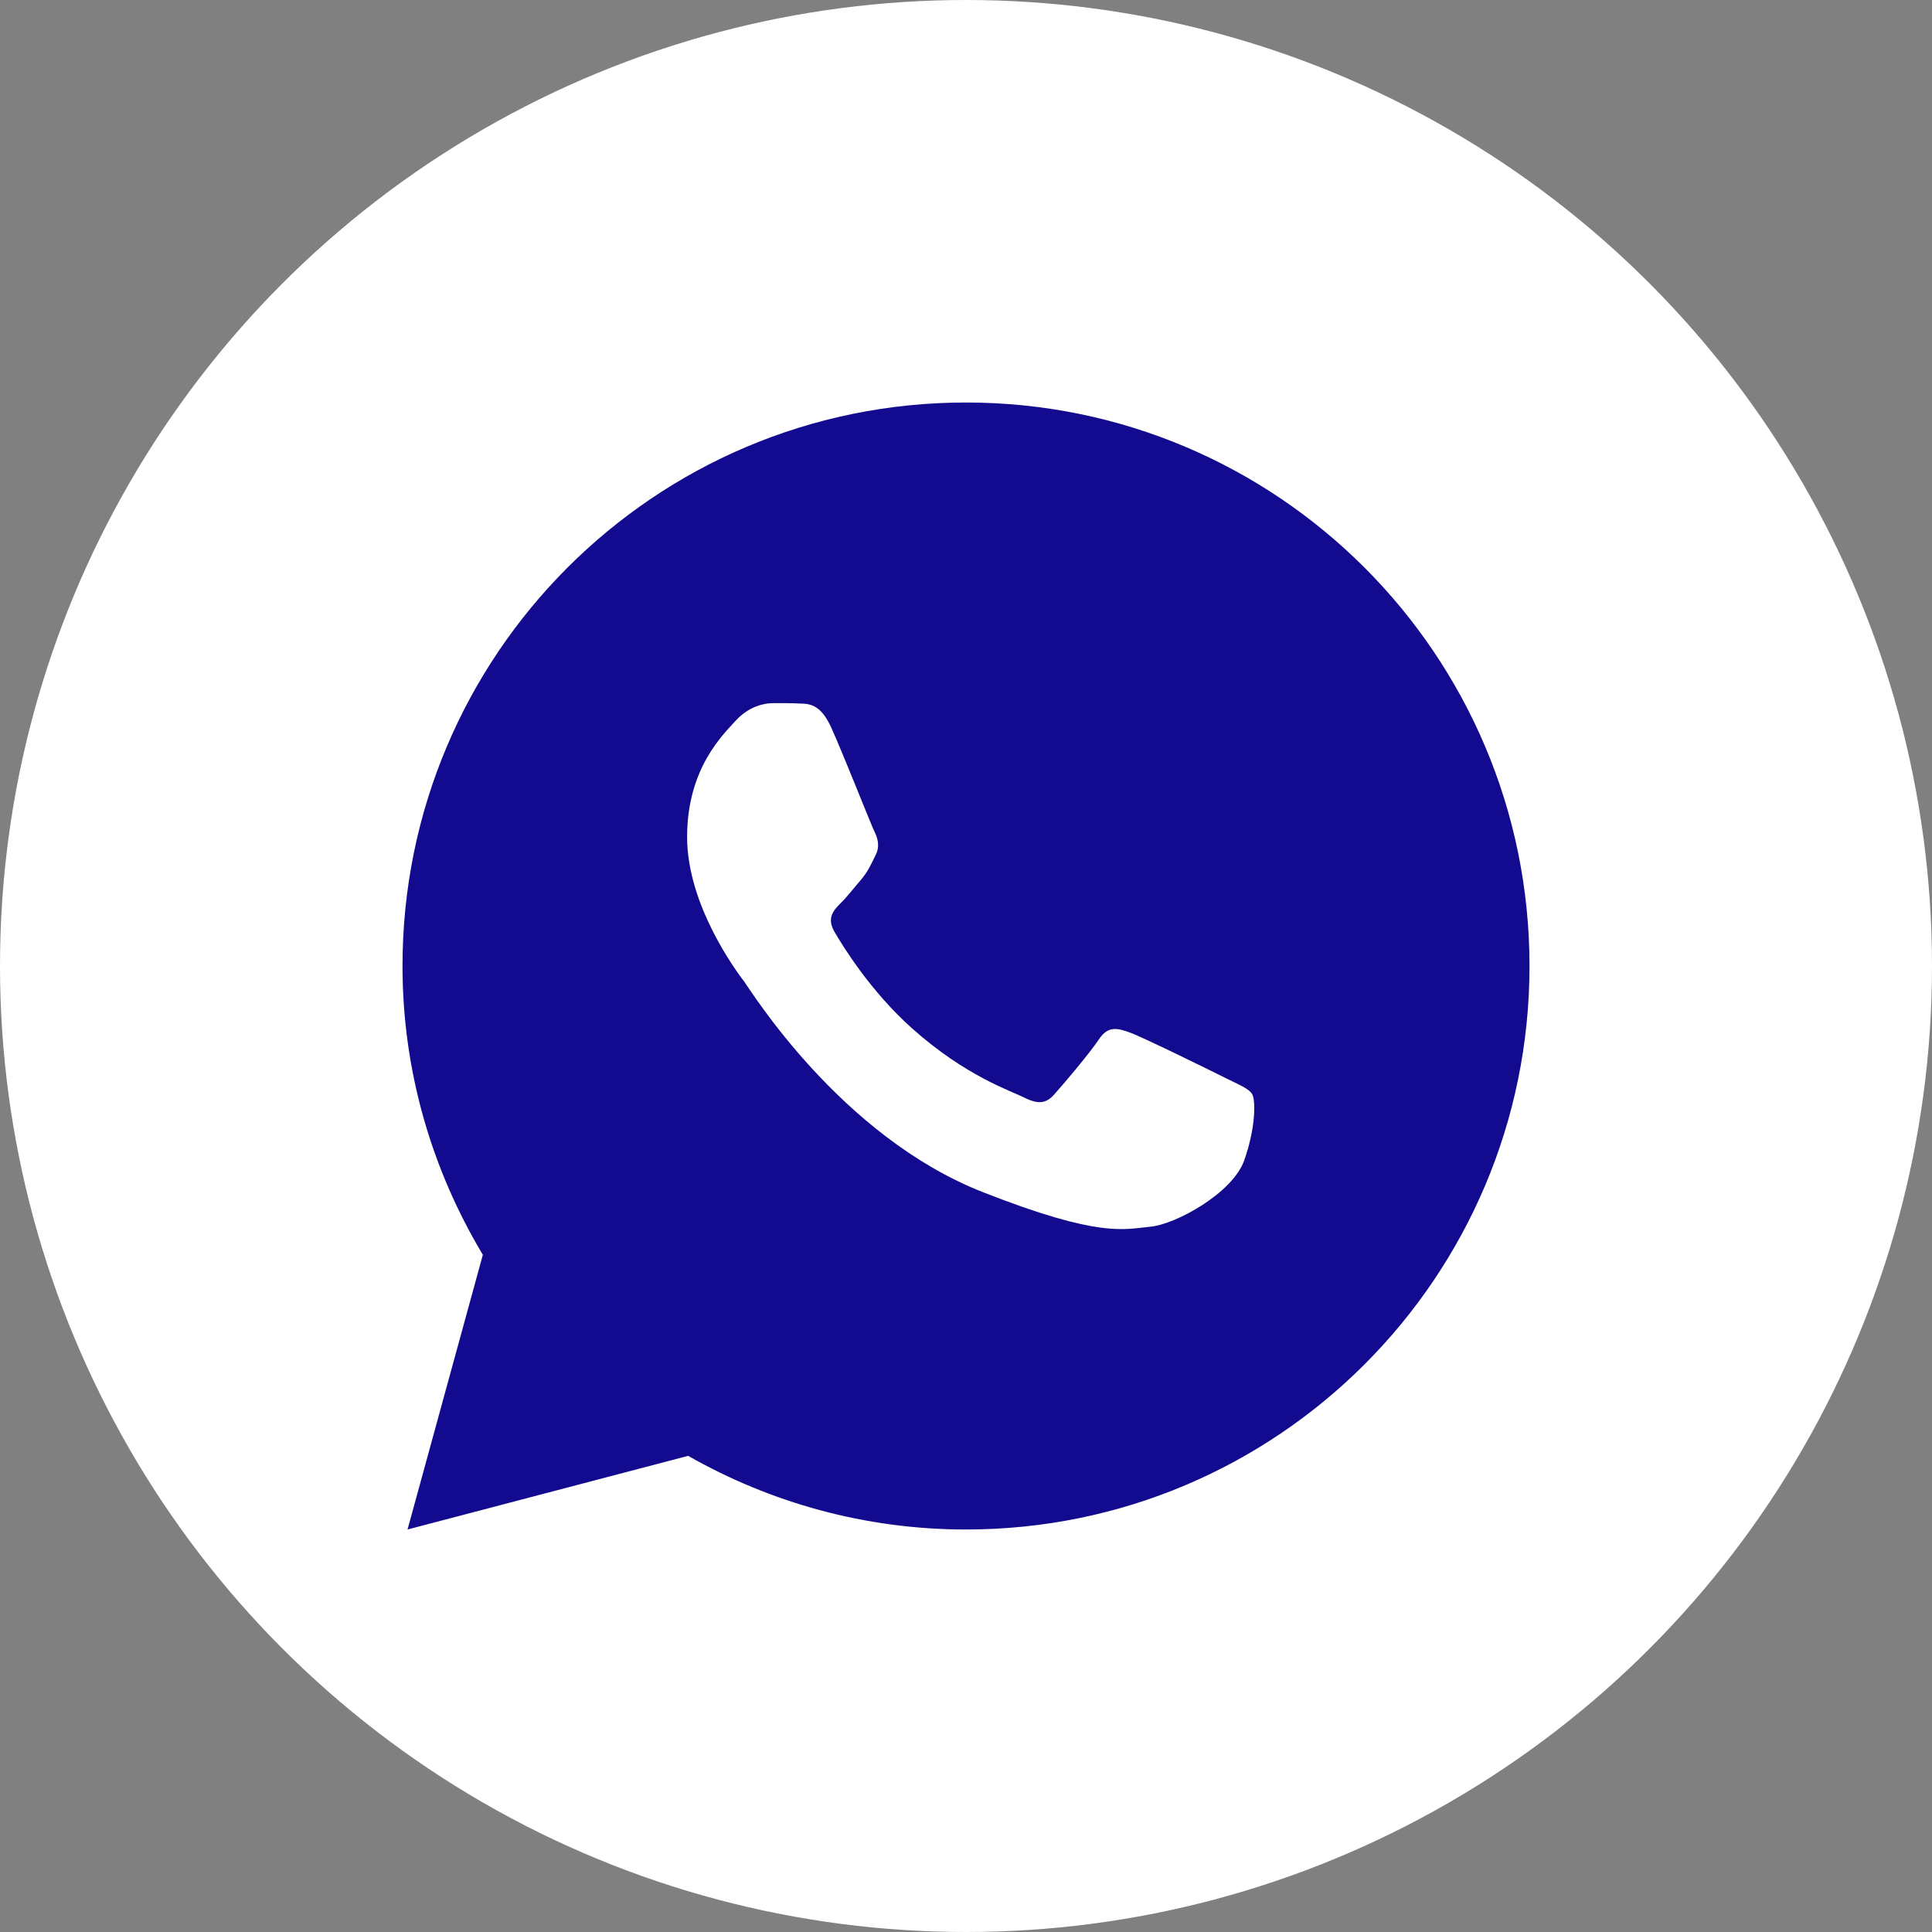 <svg width="48" height="48" viewBox="0 0 48 48" fill="none" xmlns="http://www.w3.org/2000/svg">
<rect x="0" y="0" width="48" height="48" fill="#808080" stroke="none"/>
<circle cx="24" cy="24" r="24" fill="white"/>
<g clip-path="url(#clip0_4706_5889)">
<path d="M24 10C16.268 10 10 16.268 10 24C10 26.626 10.738 29.075 11.996 31.175L10.125 38L17.096 36.17C19.134 37.329 21.488 38 24 38C31.732 38 38 31.732 38 24C38 16.268 31.732 10 24 10ZM19.208 17.469C19.436 17.469 19.669 17.468 19.871 17.479C20.121 17.484 20.392 17.503 20.653 18.078C20.962 18.762 21.635 20.477 21.721 20.65C21.808 20.824 21.869 21.029 21.749 21.256C21.634 21.49 21.575 21.631 21.407 21.838C21.233 22.038 21.043 22.288 20.885 22.439C20.711 22.613 20.532 22.804 20.732 23.15C20.933 23.497 21.63 24.633 22.66 25.549C23.984 26.733 25.102 27.096 25.449 27.27C25.797 27.444 25.998 27.417 26.199 27.183C26.405 26.956 27.066 26.175 27.299 25.828C27.527 25.48 27.759 25.54 28.074 25.654C28.394 25.769 30.099 26.608 30.446 26.782C30.794 26.956 31.022 27.042 31.109 27.183C31.199 27.329 31.199 28.023 30.911 28.833C30.623 29.642 29.208 30.423 28.573 30.478C27.933 30.538 27.335 30.766 24.41 29.615C20.882 28.225 18.657 24.612 18.483 24.378C18.31 24.151 17.071 22.5 17.071 20.796C17.071 19.087 17.967 18.25 18.281 17.902C18.6 17.555 18.975 17.469 19.208 17.469Z" fill="#120A8F"/>
</g>
<defs>
<clipPath id="clip0_4706_5889">
<rect width="28" height="28" fill="white" transform="translate(10 10)"/>
</clipPath>
</defs>
</svg>
